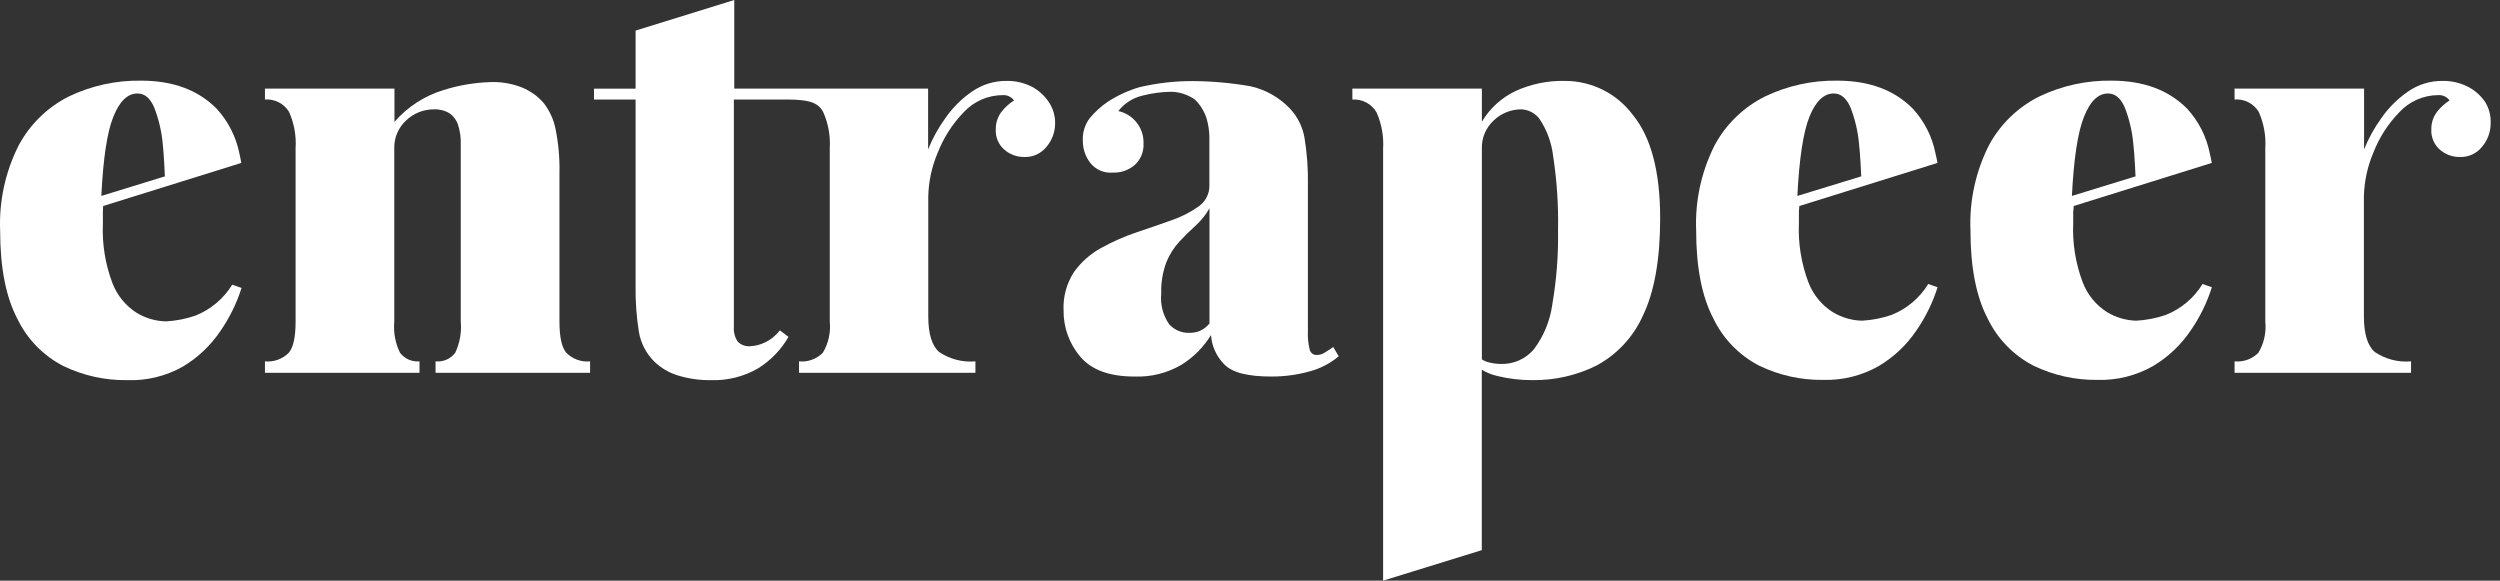 <svg xmlns="http://www.w3.org/2000/svg" width="155" height="36" viewBox="0 0 155 36" fill="none"><rect x="0" y="0" width="155" height="36" fill="#333333" stroke="none"/><path d="M62.403 5.016C62.952 5.005 63.494 5.13 63.982 5.379C64.406 5.606 64.767 5.935 65.031 6.336C65.289 6.723 65.424 7.179 65.417 7.644C65.419 8.179 65.229 8.696 64.882 9.103C64.717 9.309 64.506 9.473 64.266 9.583C64.026 9.692 63.764 9.744 63.501 9.733C63.051 9.738 62.615 9.578 62.275 9.284C62.093 9.127 61.95 8.93 61.857 8.709C61.764 8.487 61.724 8.247 61.739 8.008C61.733 7.623 61.855 7.247 62.087 6.939C62.304 6.659 62.569 6.418 62.869 6.229C62.79 6.119 62.685 6.032 62.564 5.974C62.442 5.916 62.308 5.89 62.173 5.898C61.716 5.899 61.264 5.994 60.846 6.178C60.428 6.362 60.052 6.63 59.743 6.966C59.047 7.687 58.501 8.538 58.137 9.471C57.778 10.318 57.58 11.224 57.553 12.143V19.621C57.553 20.706 57.784 21.443 58.233 21.828C58.892 22.271 59.684 22.474 60.476 22.404V23.115H49.54V22.404C49.811 22.431 50.084 22.397 50.339 22.304C50.595 22.212 50.827 22.064 51.017 21.87C51.365 21.288 51.515 20.61 51.446 19.936V9.188C51.492 8.415 51.351 7.641 51.033 6.934C50.766 6.448 50.338 6.17 48.828 6.17H45.499V20.246C45.472 20.574 45.555 20.901 45.734 21.176C45.834 21.279 45.956 21.359 46.092 21.409C46.227 21.459 46.372 21.478 46.516 21.464C46.822 21.451 47.122 21.376 47.399 21.245C47.774 21.071 48.101 20.809 48.352 20.481L48.887 20.887C48.429 21.682 47.782 22.352 47.003 22.837C46.112 23.353 45.093 23.606 44.064 23.569C43.379 23.578 42.696 23.481 42.041 23.281C41.486 23.115 40.979 22.818 40.563 22.415C40.06 21.913 39.727 21.267 39.61 20.567C39.459 19.618 39.391 18.659 39.407 17.698V6.17H36.827V5.497H39.407V1.896L45.525 0V5.492H57.543V9.263C57.819 8.576 58.178 7.924 58.613 7.324C59.058 6.68 59.616 6.122 60.262 5.679C60.889 5.241 61.638 5.01 62.403 5.016Z" fill="white"></path><path d="M153.012 5.379C153.444 5.601 153.812 5.928 154.083 6.33C154.325 6.725 154.442 7.183 154.42 7.644C154.422 8.179 154.232 8.696 153.885 9.103C153.72 9.309 153.51 9.473 153.27 9.583C153.03 9.692 152.767 9.744 152.504 9.733C152.054 9.738 151.618 9.578 151.278 9.284C151.096 9.127 150.954 8.93 150.861 8.709C150.768 8.487 150.727 8.247 150.743 8.008C150.736 7.623 150.859 7.247 151.091 6.939C151.308 6.659 151.572 6.418 151.872 6.229C151.794 6.119 151.689 6.032 151.567 5.974C151.445 5.916 151.311 5.89 151.176 5.898C150.72 5.898 150.269 5.994 149.851 6.177C149.434 6.361 149.059 6.63 148.751 6.966C148.053 7.685 147.507 8.537 147.146 9.471C146.787 10.318 146.589 11.224 146.562 12.142V19.621C146.562 20.706 146.792 21.443 147.242 21.828C147.901 22.271 148.693 22.474 149.485 22.404V23.115H138.543V22.404C138.814 22.431 139.087 22.397 139.343 22.304C139.598 22.212 139.83 22.064 140.021 21.87C140.368 21.288 140.519 20.61 140.449 19.936V9.188C140.495 8.415 140.356 7.642 140.042 6.934C139.888 6.681 139.666 6.475 139.401 6.34C139.136 6.205 138.84 6.147 138.543 6.17V5.492H146.573V9.263C146.849 8.576 147.209 7.924 147.643 7.324C148.089 6.681 148.648 6.124 149.292 5.679C149.92 5.241 150.668 5.01 151.433 5.016C151.982 5.005 152.524 5.13 153.012 5.379Z" fill="white"></path><path fill-rule="evenodd" clip-rule="evenodd" d="M82.171 21.838C82.015 21.948 81.828 22.008 81.636 22.009C81.54 22.012 81.447 21.983 81.369 21.927C81.292 21.871 81.235 21.791 81.208 21.699C81.11 21.325 81.071 20.938 81.09 20.551V11.469C81.108 10.505 81.04 9.542 80.887 8.59C80.777 7.891 80.458 7.241 79.971 6.726C79.311 6.034 78.46 5.554 77.525 5.347C76.332 5.139 75.123 5.032 73.912 5.027C72.812 5.026 71.716 5.154 70.647 5.406C69.945 5.612 69.278 5.92 68.666 6.32C68.256 6.601 67.887 6.937 67.569 7.319C67.265 7.718 67.111 8.212 67.135 8.713C67.13 9.207 67.288 9.69 67.585 10.086C67.75 10.298 67.966 10.466 68.213 10.573C68.46 10.681 68.73 10.724 68.998 10.7C69.498 10.721 69.987 10.549 70.363 10.219C70.542 10.053 70.683 9.85 70.775 9.624C70.868 9.398 70.91 9.154 70.898 8.911C70.918 8.444 70.772 7.985 70.486 7.614C70.2 7.244 69.793 6.986 69.335 6.886C69.714 6.401 70.249 6.061 70.85 5.924C71.431 5.775 72.028 5.696 72.627 5.689C73.154 5.703 73.665 5.874 74.094 6.181C74.412 6.495 74.652 6.879 74.795 7.303C74.912 7.687 74.976 8.086 74.982 8.489V11.512C74.985 11.761 74.927 12.006 74.814 12.227C74.702 12.448 74.537 12.639 74.335 12.784C73.82 13.153 73.254 13.444 72.654 13.649C71.963 13.895 71.23 14.151 70.459 14.408C69.702 14.663 68.969 14.987 68.27 15.374C67.602 15.74 67.026 16.252 66.584 16.87C66.128 17.575 65.903 18.404 65.941 19.242C65.928 20.291 66.294 21.31 66.975 22.111C67.67 22.933 68.784 23.345 70.325 23.345C71.349 23.387 72.364 23.135 73.248 22.618C73.996 22.153 74.624 21.52 75.084 20.77C75.126 21.444 75.409 22.081 75.882 22.565C76.369 23.099 77.348 23.345 78.82 23.345C79.607 23.348 80.39 23.246 81.149 23.04C81.83 22.865 82.463 22.54 83.001 22.089L82.659 21.512C82.566 21.586 82.442 21.665 82.316 21.745L82.315 21.746C82.267 21.776 82.219 21.807 82.171 21.838ZM74.988 20.059C74.824 20.254 74.619 20.411 74.388 20.519C74.179 20.601 73.955 20.641 73.73 20.636C73.496 20.643 73.264 20.598 73.05 20.506C72.835 20.414 72.644 20.276 72.488 20.102C72.103 19.546 71.929 18.872 71.996 18.2C71.974 17.536 72.083 16.873 72.317 16.251C72.51 15.776 72.788 15.34 73.136 14.963C73.462 14.616 73.794 14.285 74.137 13.98C74.476 13.672 74.763 13.311 74.988 12.912V20.059Z" fill="white"></path><path fill-rule="evenodd" clip-rule="evenodd" d="M14.96 10.102L6.395 12.773C6.393 12.814 6.391 12.854 6.388 12.895C6.384 12.971 6.379 13.045 6.379 13.115V13.863C6.323 15.122 6.526 16.38 6.973 17.559C7.263 18.313 7.787 18.955 8.467 19.392C9.016 19.725 9.644 19.91 10.287 19.926C10.911 19.892 11.527 19.771 12.118 19.568C13.065 19.19 13.864 18.518 14.398 17.65L14.976 17.853C14.674 18.803 14.232 19.704 13.665 20.524C13.06 21.421 12.265 22.175 11.336 22.73C10.283 23.324 9.086 23.614 7.878 23.569C6.507 23.587 5.15 23.285 3.917 22.688C2.679 22.048 1.683 21.024 1.08 19.771C0.366 18.414 0.009 16.594 0.009 14.311C-0.067 12.472 0.331 10.643 1.165 9.001C1.869 7.69 2.963 6.63 4.297 5.967C5.682 5.309 7.2 4.978 8.735 5C10.726 5 12.294 5.582 13.44 6.747C14.144 7.518 14.627 8.465 14.837 9.487C14.885 9.685 14.922 9.888 14.96 10.102ZM9.553 6.645C9.302 6.079 8.965 5.796 8.536 5.796H8.52C7.905 5.796 7.412 6.282 7.027 7.238C6.641 8.195 6.395 9.835 6.283 12.148L10.223 10.935C10.223 10.935 10.164 9.541 10.089 8.9C10.016 8.127 9.836 7.369 9.553 6.645Z" fill="white"></path><path fill-rule="evenodd" clip-rule="evenodd" d="M111.559 12.773L120.124 10.102C120.086 9.888 120.043 9.685 119.995 9.487C119.79 8.465 119.308 7.517 118.604 6.747C117.458 5.582 115.89 5 113.898 5C112.364 4.978 110.846 5.309 109.461 5.967C108.125 6.624 107.028 7.679 106.319 8.985C105.484 10.627 105.086 12.456 105.162 14.295C105.162 16.578 105.519 18.398 106.233 19.755C106.836 21.009 107.832 22.032 109.07 22.672C110.304 23.269 111.66 23.571 113.031 23.553C114.244 23.59 115.442 23.29 116.494 22.688C117.424 22.132 118.219 21.379 118.823 20.481C119.389 19.661 119.829 18.761 120.129 17.81L119.551 17.607C119.021 18.476 118.222 19.148 117.276 19.525C116.684 19.729 116.066 19.849 115.44 19.883C114.799 19.866 114.173 19.682 113.625 19.349C112.942 18.914 112.417 18.272 112.126 17.517C111.679 16.337 111.476 15.079 111.532 13.82V13.115C111.543 13.008 111.554 12.89 111.559 12.773ZM113.7 5.796C114.128 5.796 114.471 6.079 114.723 6.645C115.007 7.368 115.187 8.127 115.258 8.9C115.338 9.541 115.397 10.935 115.397 10.935L111.436 12.148C111.554 9.835 111.8 8.195 112.185 7.238C112.571 6.282 113.074 5.796 113.684 5.796H113.7Z" fill="white"></path><path fill-rule="evenodd" clip-rule="evenodd" d="M137.13 10.102L128.565 12.773C128.565 12.89 128.565 13.008 128.539 13.115V13.82C128.483 15.079 128.685 16.337 129.133 17.517C129.423 18.272 129.948 18.914 130.632 19.349C131.179 19.682 131.805 19.866 132.446 19.883C133.072 19.849 133.69 19.729 134.282 19.525C135.229 19.148 136.027 18.476 136.557 17.607L137.135 17.81C136.836 18.761 136.396 19.661 135.829 20.481C135.225 21.379 134.43 22.132 133.501 22.688C132.449 23.29 131.25 23.59 130.037 23.553C128.666 23.571 127.31 23.269 126.076 22.672C124.839 22.032 123.843 21.009 123.239 19.755C122.525 18.398 122.169 16.578 122.169 14.295C122.092 12.456 122.491 10.627 123.325 8.985C124.034 7.679 125.132 6.624 126.467 5.967C127.852 5.309 129.371 4.978 130.905 5C132.896 5 134.464 5.582 135.61 6.747C136.315 7.517 136.796 8.465 137.002 9.487C137.05 9.685 137.093 9.888 137.13 10.102ZM131.729 6.645C131.477 6.079 131.135 5.796 130.707 5.796C130.07 5.796 129.593 6.282 129.208 7.238C128.822 8.195 128.576 9.835 128.458 12.148L132.403 10.935C132.403 10.935 132.345 9.541 132.264 8.9C132.194 8.127 132.013 7.368 131.729 6.645Z" fill="white"></path><path d="M34.686 19.936V10.748C34.708 9.827 34.627 8.906 34.445 8.002C34.328 7.408 34.071 6.849 33.695 6.373C33.321 5.946 32.849 5.614 32.32 5.406C31.7 5.17 31.039 5.062 30.377 5.091C29.4 5.124 28.433 5.289 27.502 5.582C26.32 5.94 25.263 6.626 24.456 7.559V5.492H16.427V6.17C16.722 6.148 17.018 6.207 17.281 6.342C17.545 6.477 17.766 6.682 17.92 6.934C18.236 7.642 18.375 8.415 18.327 9.188V19.936C18.327 20.887 18.188 21.539 17.904 21.87C17.713 22.064 17.482 22.212 17.226 22.304C16.97 22.397 16.697 22.431 16.427 22.404V23.115H26.009V22.404C25.778 22.425 25.546 22.386 25.335 22.293C25.123 22.199 24.939 22.054 24.799 21.87C24.507 21.27 24.385 20.601 24.445 19.936V9.22C24.434 8.89 24.494 8.562 24.623 8.257C24.751 7.953 24.945 7.68 25.189 7.457C25.649 7.023 26.258 6.78 26.892 6.779C27.231 6.762 27.569 6.845 27.861 7.019C28.113 7.19 28.301 7.44 28.396 7.73C28.52 8.113 28.578 8.514 28.567 8.916V19.936C28.628 20.6 28.509 21.268 28.225 21.87C28.085 22.057 27.899 22.205 27.685 22.298C27.471 22.392 27.236 22.428 27.004 22.404V23.115H36.586V22.404C36.315 22.431 36.042 22.397 35.787 22.304C35.531 22.212 35.299 22.064 35.108 21.87C34.825 21.534 34.686 20.887 34.686 19.936Z" fill="white"></path><path fill-rule="evenodd" clip-rule="evenodd" d="M93.98 5.636C94.939 5.203 95.984 4.991 97.037 5.016C97.852 5.017 98.656 5.207 99.385 5.573C100.113 5.938 100.746 6.468 101.233 7.121C102.365 8.499 102.93 10.636 102.93 13.531C102.93 16.081 102.573 18.093 101.86 19.568C101.268 20.894 100.251 21.986 98.969 22.672C97.745 23.276 96.395 23.583 95.029 23.569C94.29 23.573 93.553 23.486 92.835 23.313C92.496 23.233 92.171 23.103 91.871 22.928V34.109L85.753 36V9.22C85.799 8.447 85.66 7.674 85.346 6.966C85.195 6.707 84.975 6.495 84.71 6.354C84.445 6.214 84.146 6.15 83.847 6.17V5.492H91.876V7.548C92.37 6.715 93.103 6.049 93.98 5.636ZM95.104 21.651C95.708 20.846 96.099 19.901 96.239 18.905V18.89C96.503 17.378 96.623 15.845 96.598 14.311C96.631 12.756 96.529 11.201 96.293 9.664C96.198 8.859 95.917 8.088 95.474 7.409C95.344 7.223 95.172 7.068 94.972 6.959C94.773 6.85 94.55 6.788 94.323 6.779C93.689 6.779 93.08 7.022 92.62 7.457C92.376 7.68 92.182 7.953 92.054 8.257C91.925 8.562 91.865 8.89 91.876 9.22V22.282C91.971 22.344 92.074 22.394 92.181 22.431C92.468 22.52 92.765 22.565 93.065 22.565C93.452 22.576 93.836 22.5 94.189 22.341C94.543 22.183 94.855 21.947 95.104 21.651Z" fill="white"></path></svg>